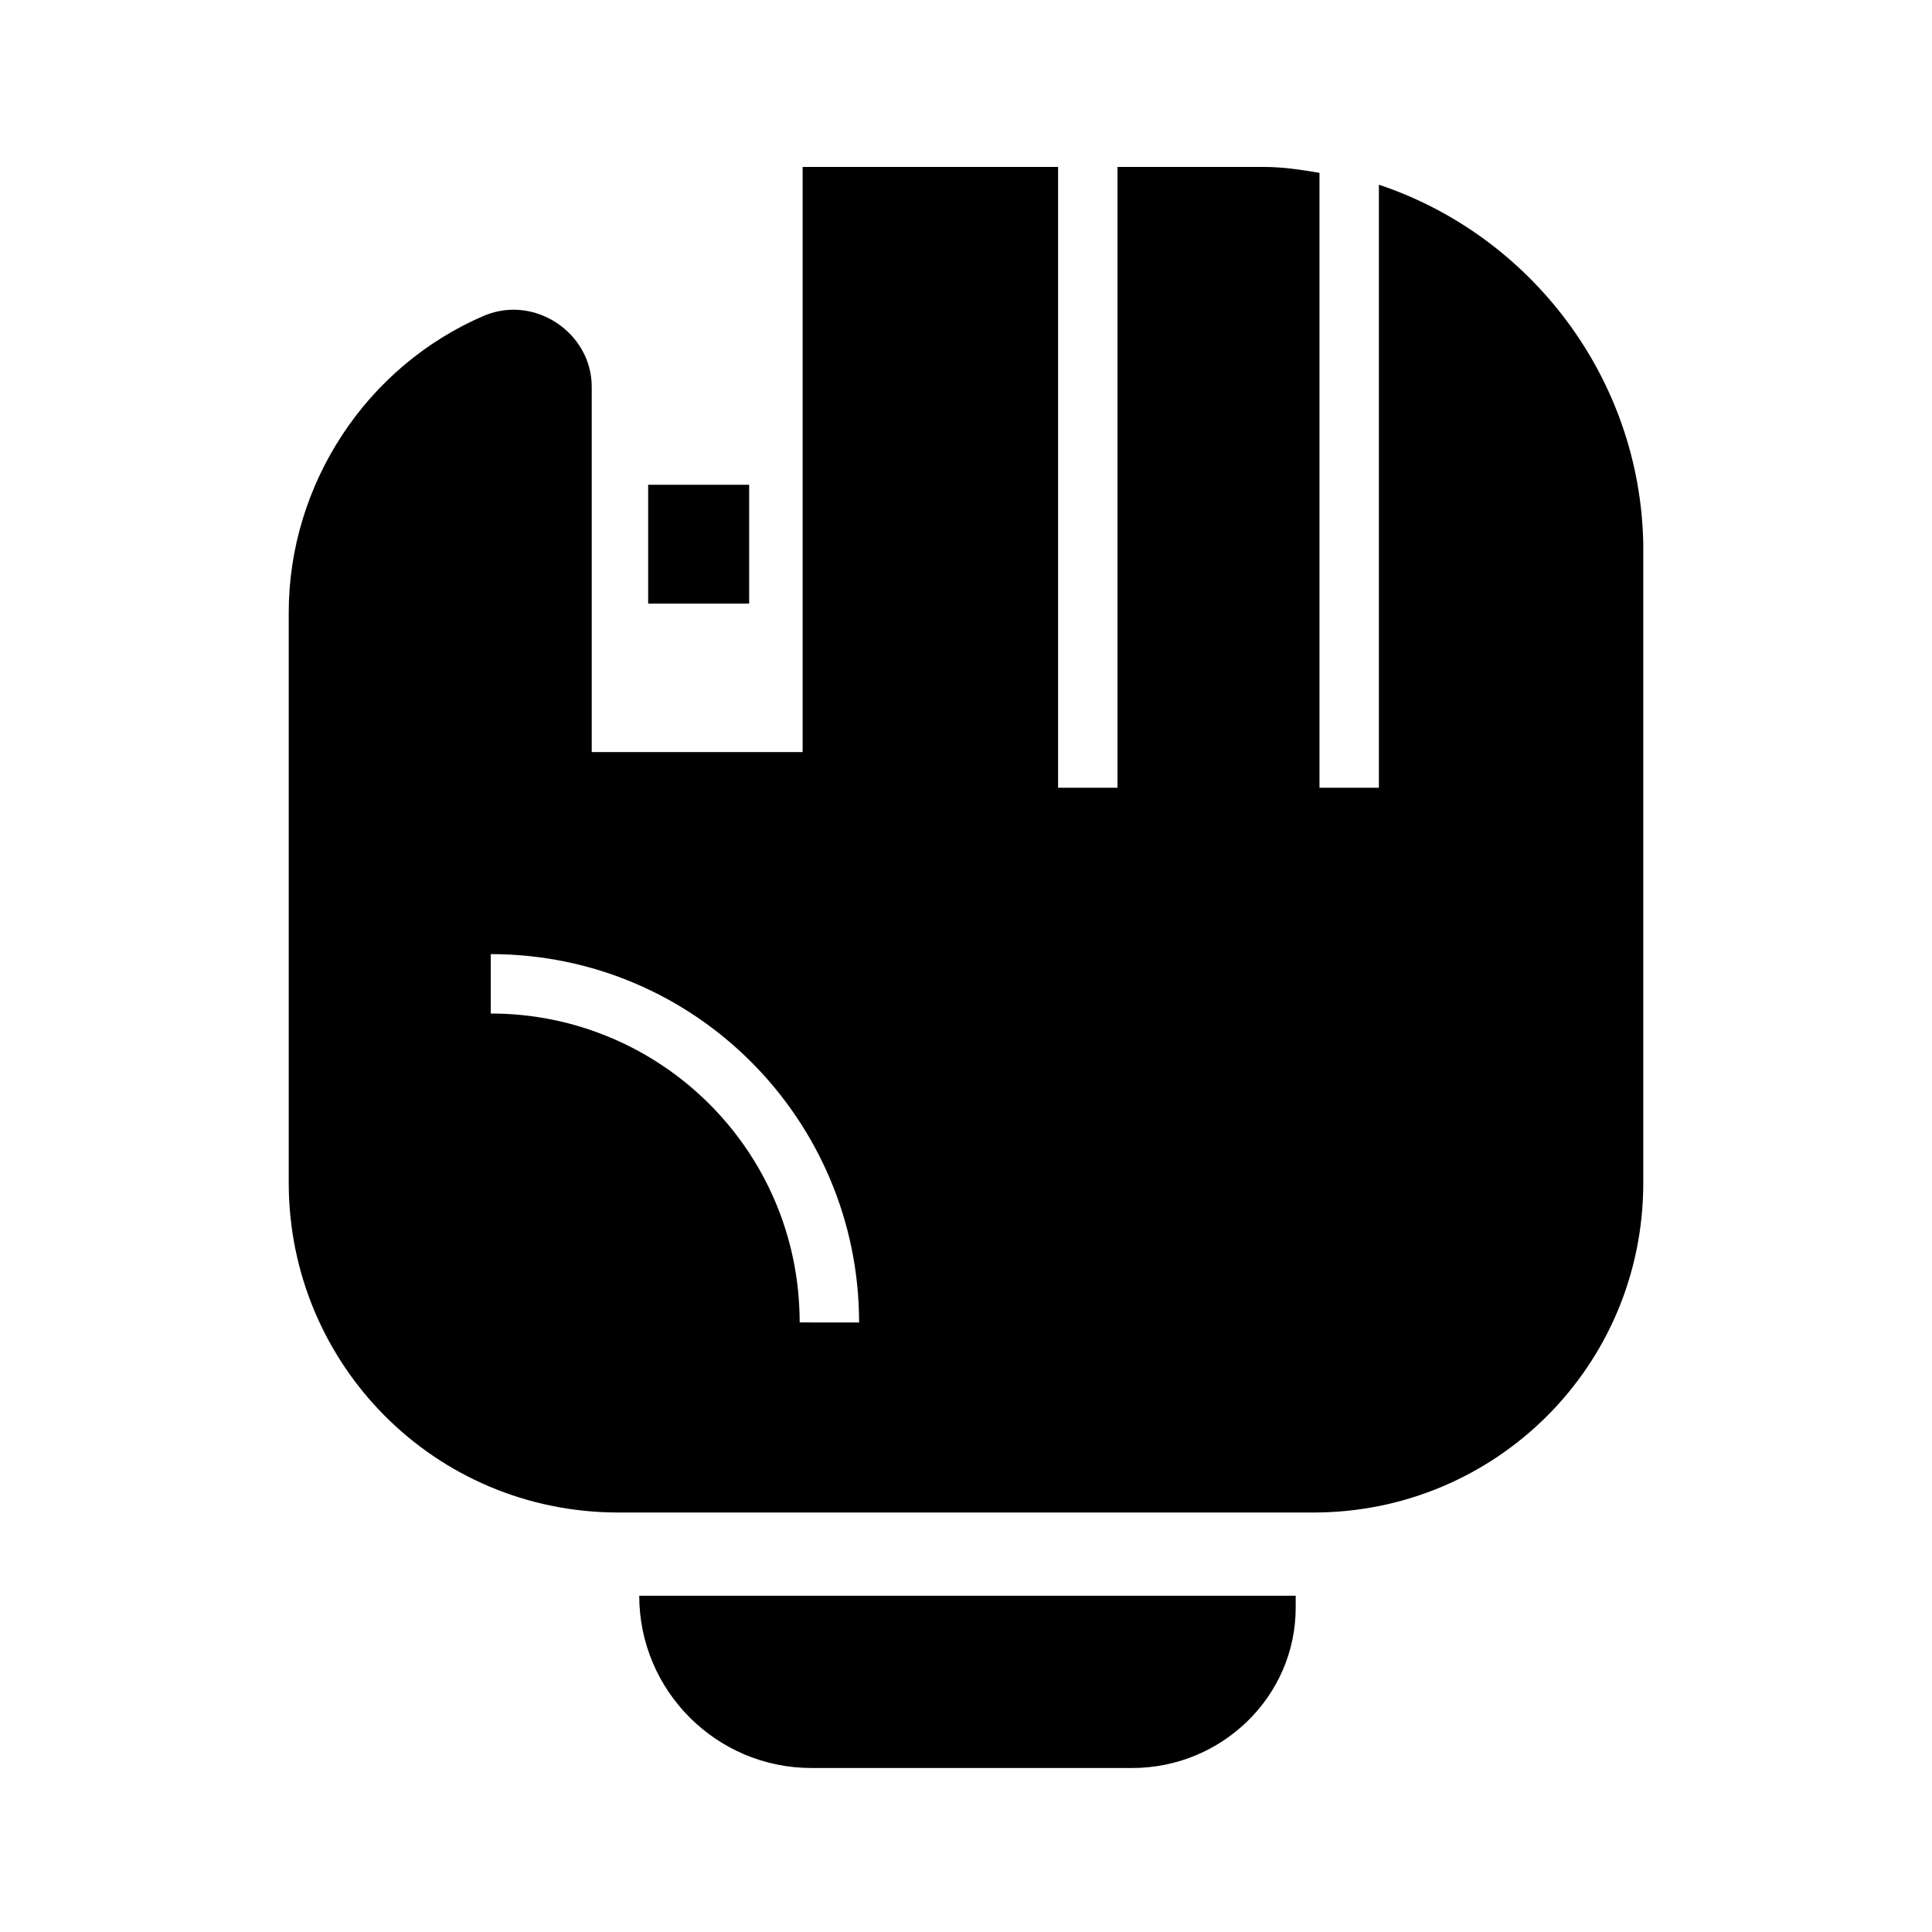 <?xml version="1.0" encoding="UTF-8"?>
<!-- Uploaded to: SVG Repo, www.svgrepo.com, Generator: SVG Repo Mixer Tools -->
<svg fill="#000000" width="800px" height="800px" version="1.1" viewBox="144 144 512 512" xmlns="http://www.w3.org/2000/svg">
 <g>
  <path d="m509.42 192.96v159.8h-15.742v-162.95c-4.723-0.789-9.445-1.574-14.957-1.574h-38.574v164.52h-15.742v-164.52h-67.699v155.08h-55.891v-96.828c0-14.168-14.957-24.402-28.34-18.895-31.488 13.383-51.957 44.871-51.957 78.719v151.14c0 48.02 38.574 87.379 87.379 87.379h184.21c48.02 0 87.379-38.574 87.379-87.379v-169.25c-0.785-44.082-29.914-81.867-70.062-95.25zm-153.5 301.5c0-45.656-37-81.867-81.867-81.867v-15.742c54.316 0 97.613 44.082 97.613 97.613z"/>
  <path d="m444.08 612.54h-85.02c-25.191 0-45.656-20.469-45.656-45.656h173.97v3.148c0 23.613-19.68 42.508-43.297 42.508z"/>
  <path d="m315.77 272.47h26.766v31.488h-26.766z"/>
 </g>
</svg>